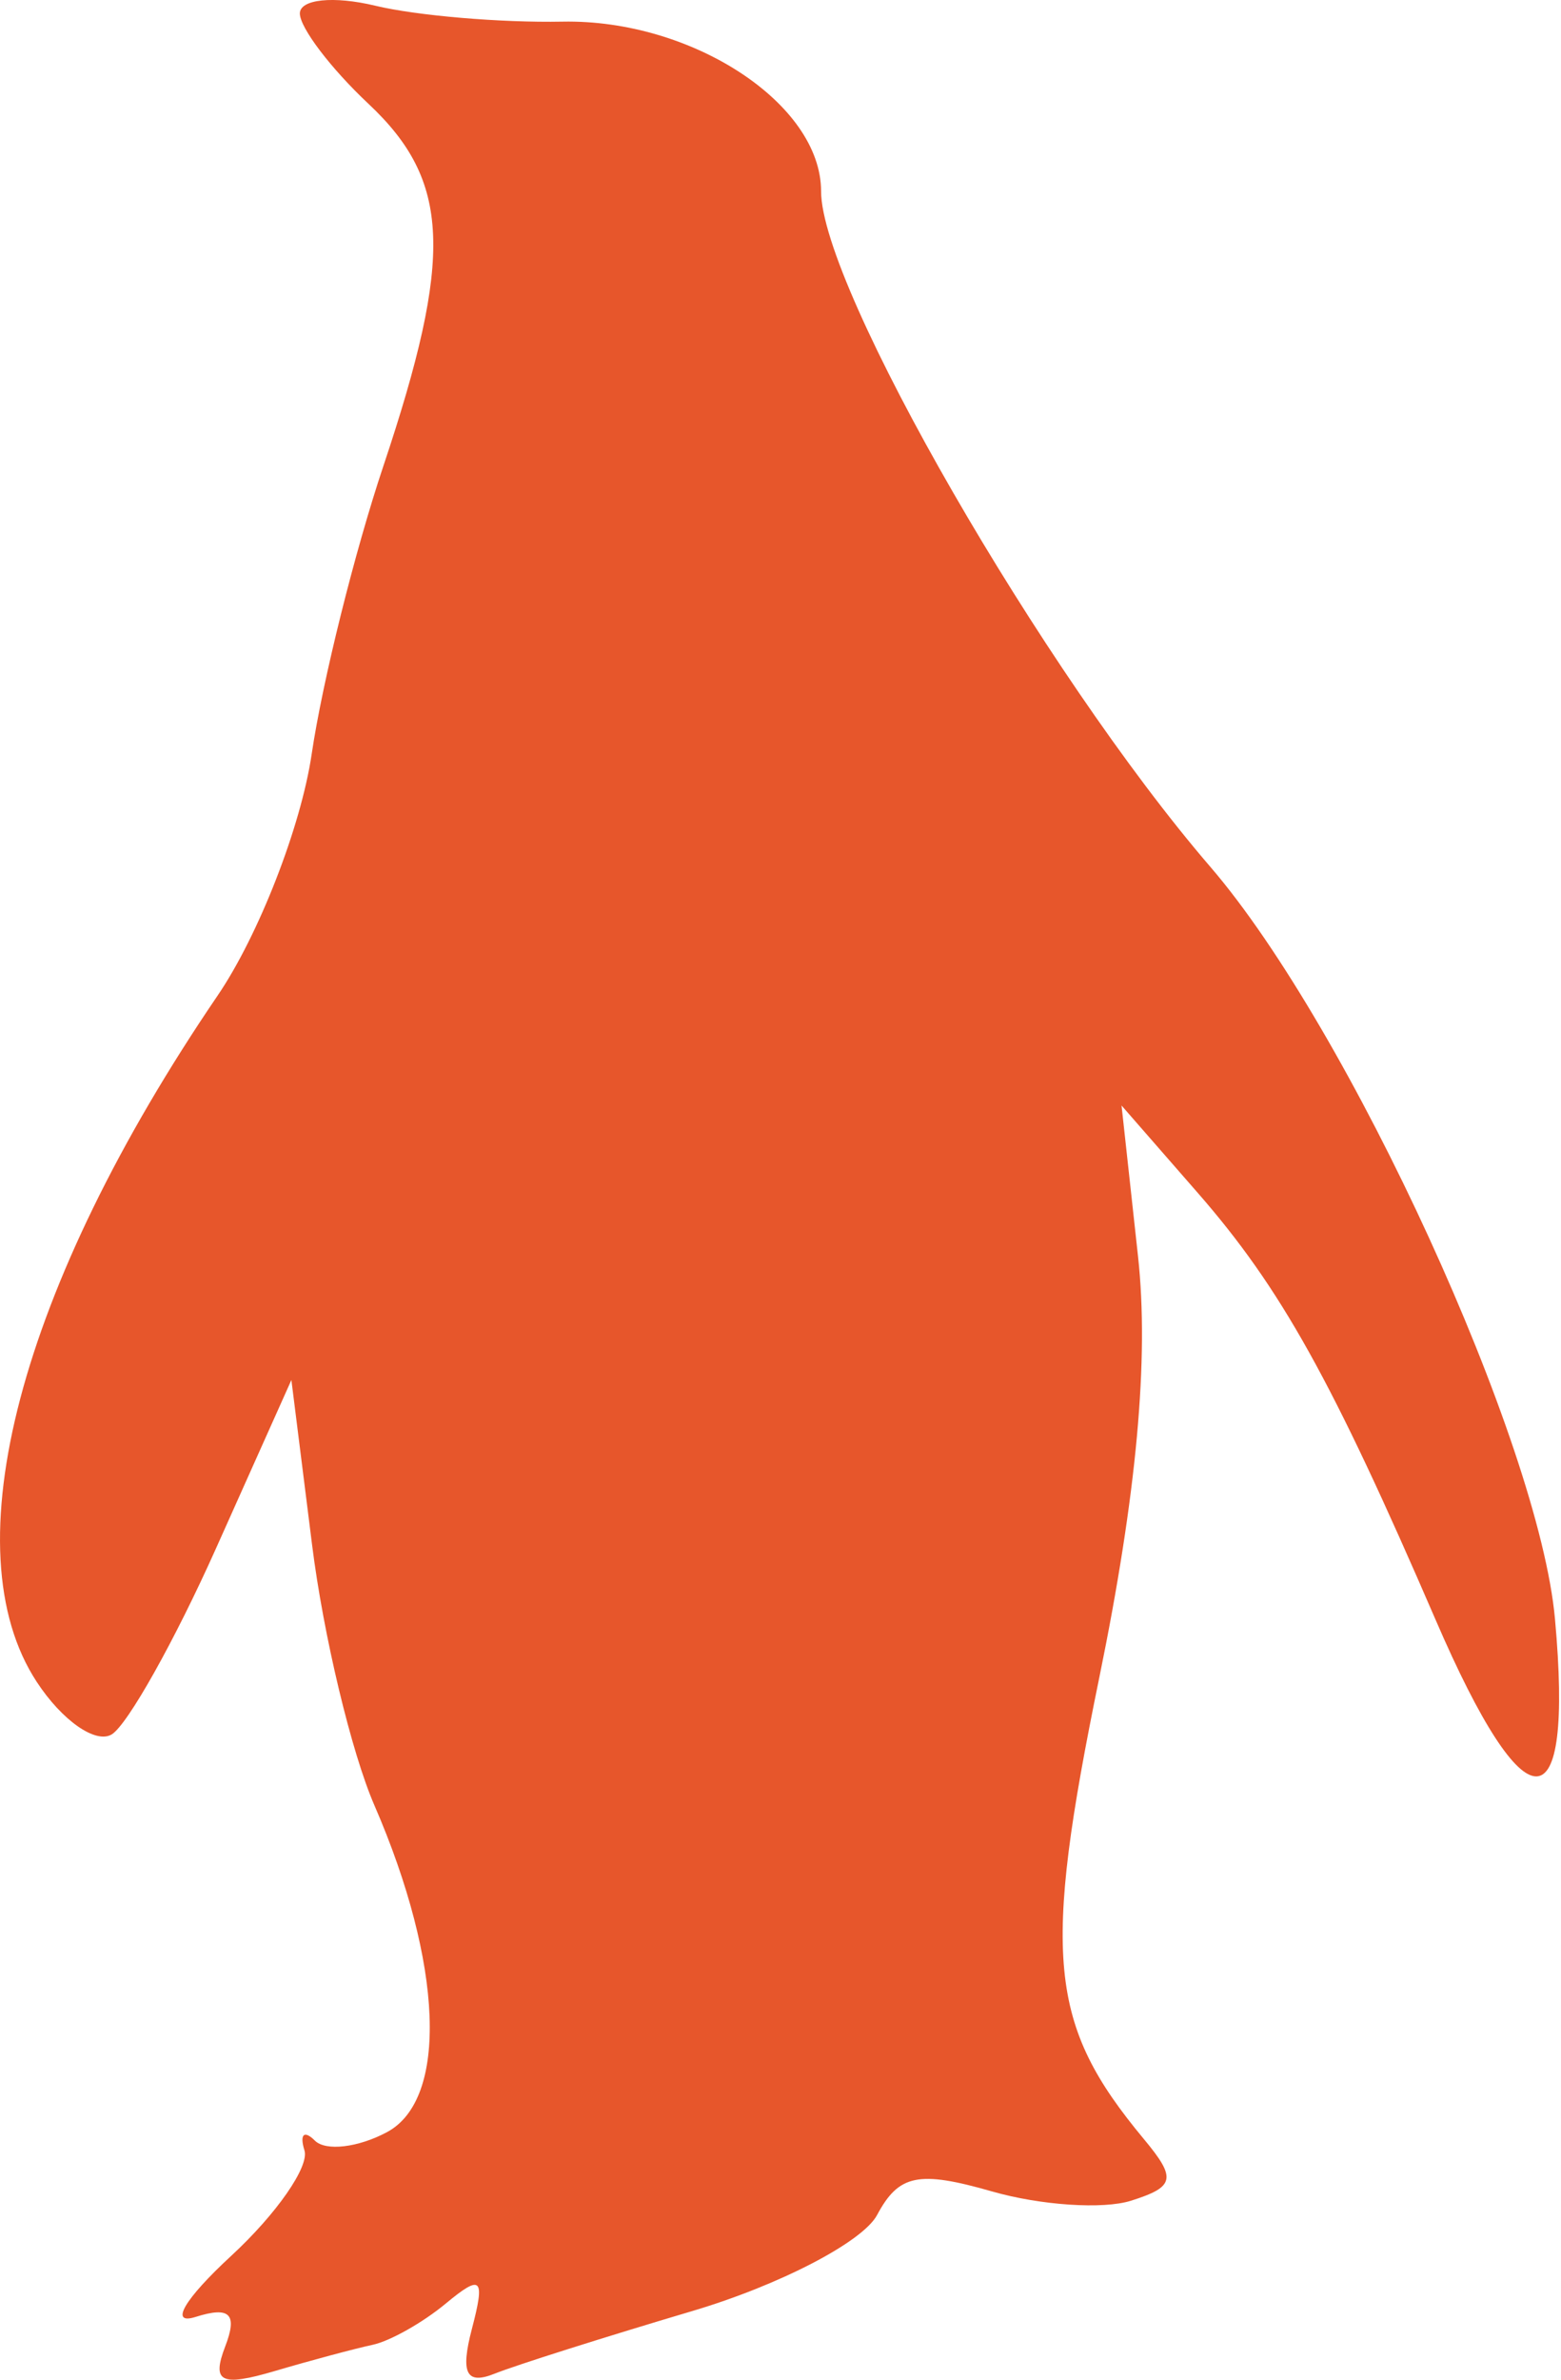 <?xml version="1.0" encoding="UTF-8"?> <svg xmlns="http://www.w3.org/2000/svg" width="21" height="32" viewBox="0 0 21 32" fill="none"><path fill-rule="evenodd" clip-rule="evenodd" d="M4.034 0.181C4.034 0.372 4.449 0.919 4.957 1.396C6.062 2.433 6.103 3.441 5.158 6.265C4.771 7.421 4.337 9.165 4.193 10.14C4.049 11.116 3.479 12.578 2.926 13.39C0.259 17.308 -0.671 20.838 0.494 22.616C0.835 23.137 1.289 23.454 1.504 23.322C1.718 23.189 2.35 22.063 2.907 20.819L3.92 18.557L4.198 20.771C4.35 21.989 4.728 23.567 5.037 24.277C5.962 26.407 6.033 28.229 5.206 28.671C4.818 28.879 4.381 28.93 4.236 28.785C4.091 28.64 4.028 28.699 4.096 28.917C4.163 29.134 3.72 29.771 3.112 30.333C2.479 30.917 2.273 31.269 2.631 31.156C3.093 31.01 3.198 31.115 3.03 31.552C2.845 32.034 2.97 32.097 3.695 31.884C4.186 31.739 4.779 31.581 5.012 31.531C5.245 31.482 5.689 31.232 5.998 30.975C6.478 30.577 6.529 30.627 6.348 31.318C6.192 31.914 6.272 32.072 6.654 31.919C6.938 31.805 8.133 31.427 9.309 31.078C10.484 30.73 11.605 30.148 11.799 29.786C12.091 29.239 12.357 29.185 13.344 29.468C13.999 29.656 14.842 29.712 15.216 29.593C15.807 29.406 15.83 29.295 15.389 28.765C14.104 27.22 14.017 26.321 14.789 22.557C15.292 20.1 15.46 18.269 15.31 16.896L15.088 14.866L16.112 16.039C17.232 17.322 17.919 18.556 19.315 21.786C20.528 24.594 21.175 24.587 20.919 21.77C20.704 19.396 18.151 13.827 16.283 11.657C14.028 9.037 11.046 3.865 11.046 2.572C11.046 1.395 9.309 0.257 7.566 0.291C6.74 0.307 5.607 0.211 5.049 0.077C4.488 -0.058 4.034 -0.011 4.034 0.181Z" fill="#E7562B"></path></svg> 